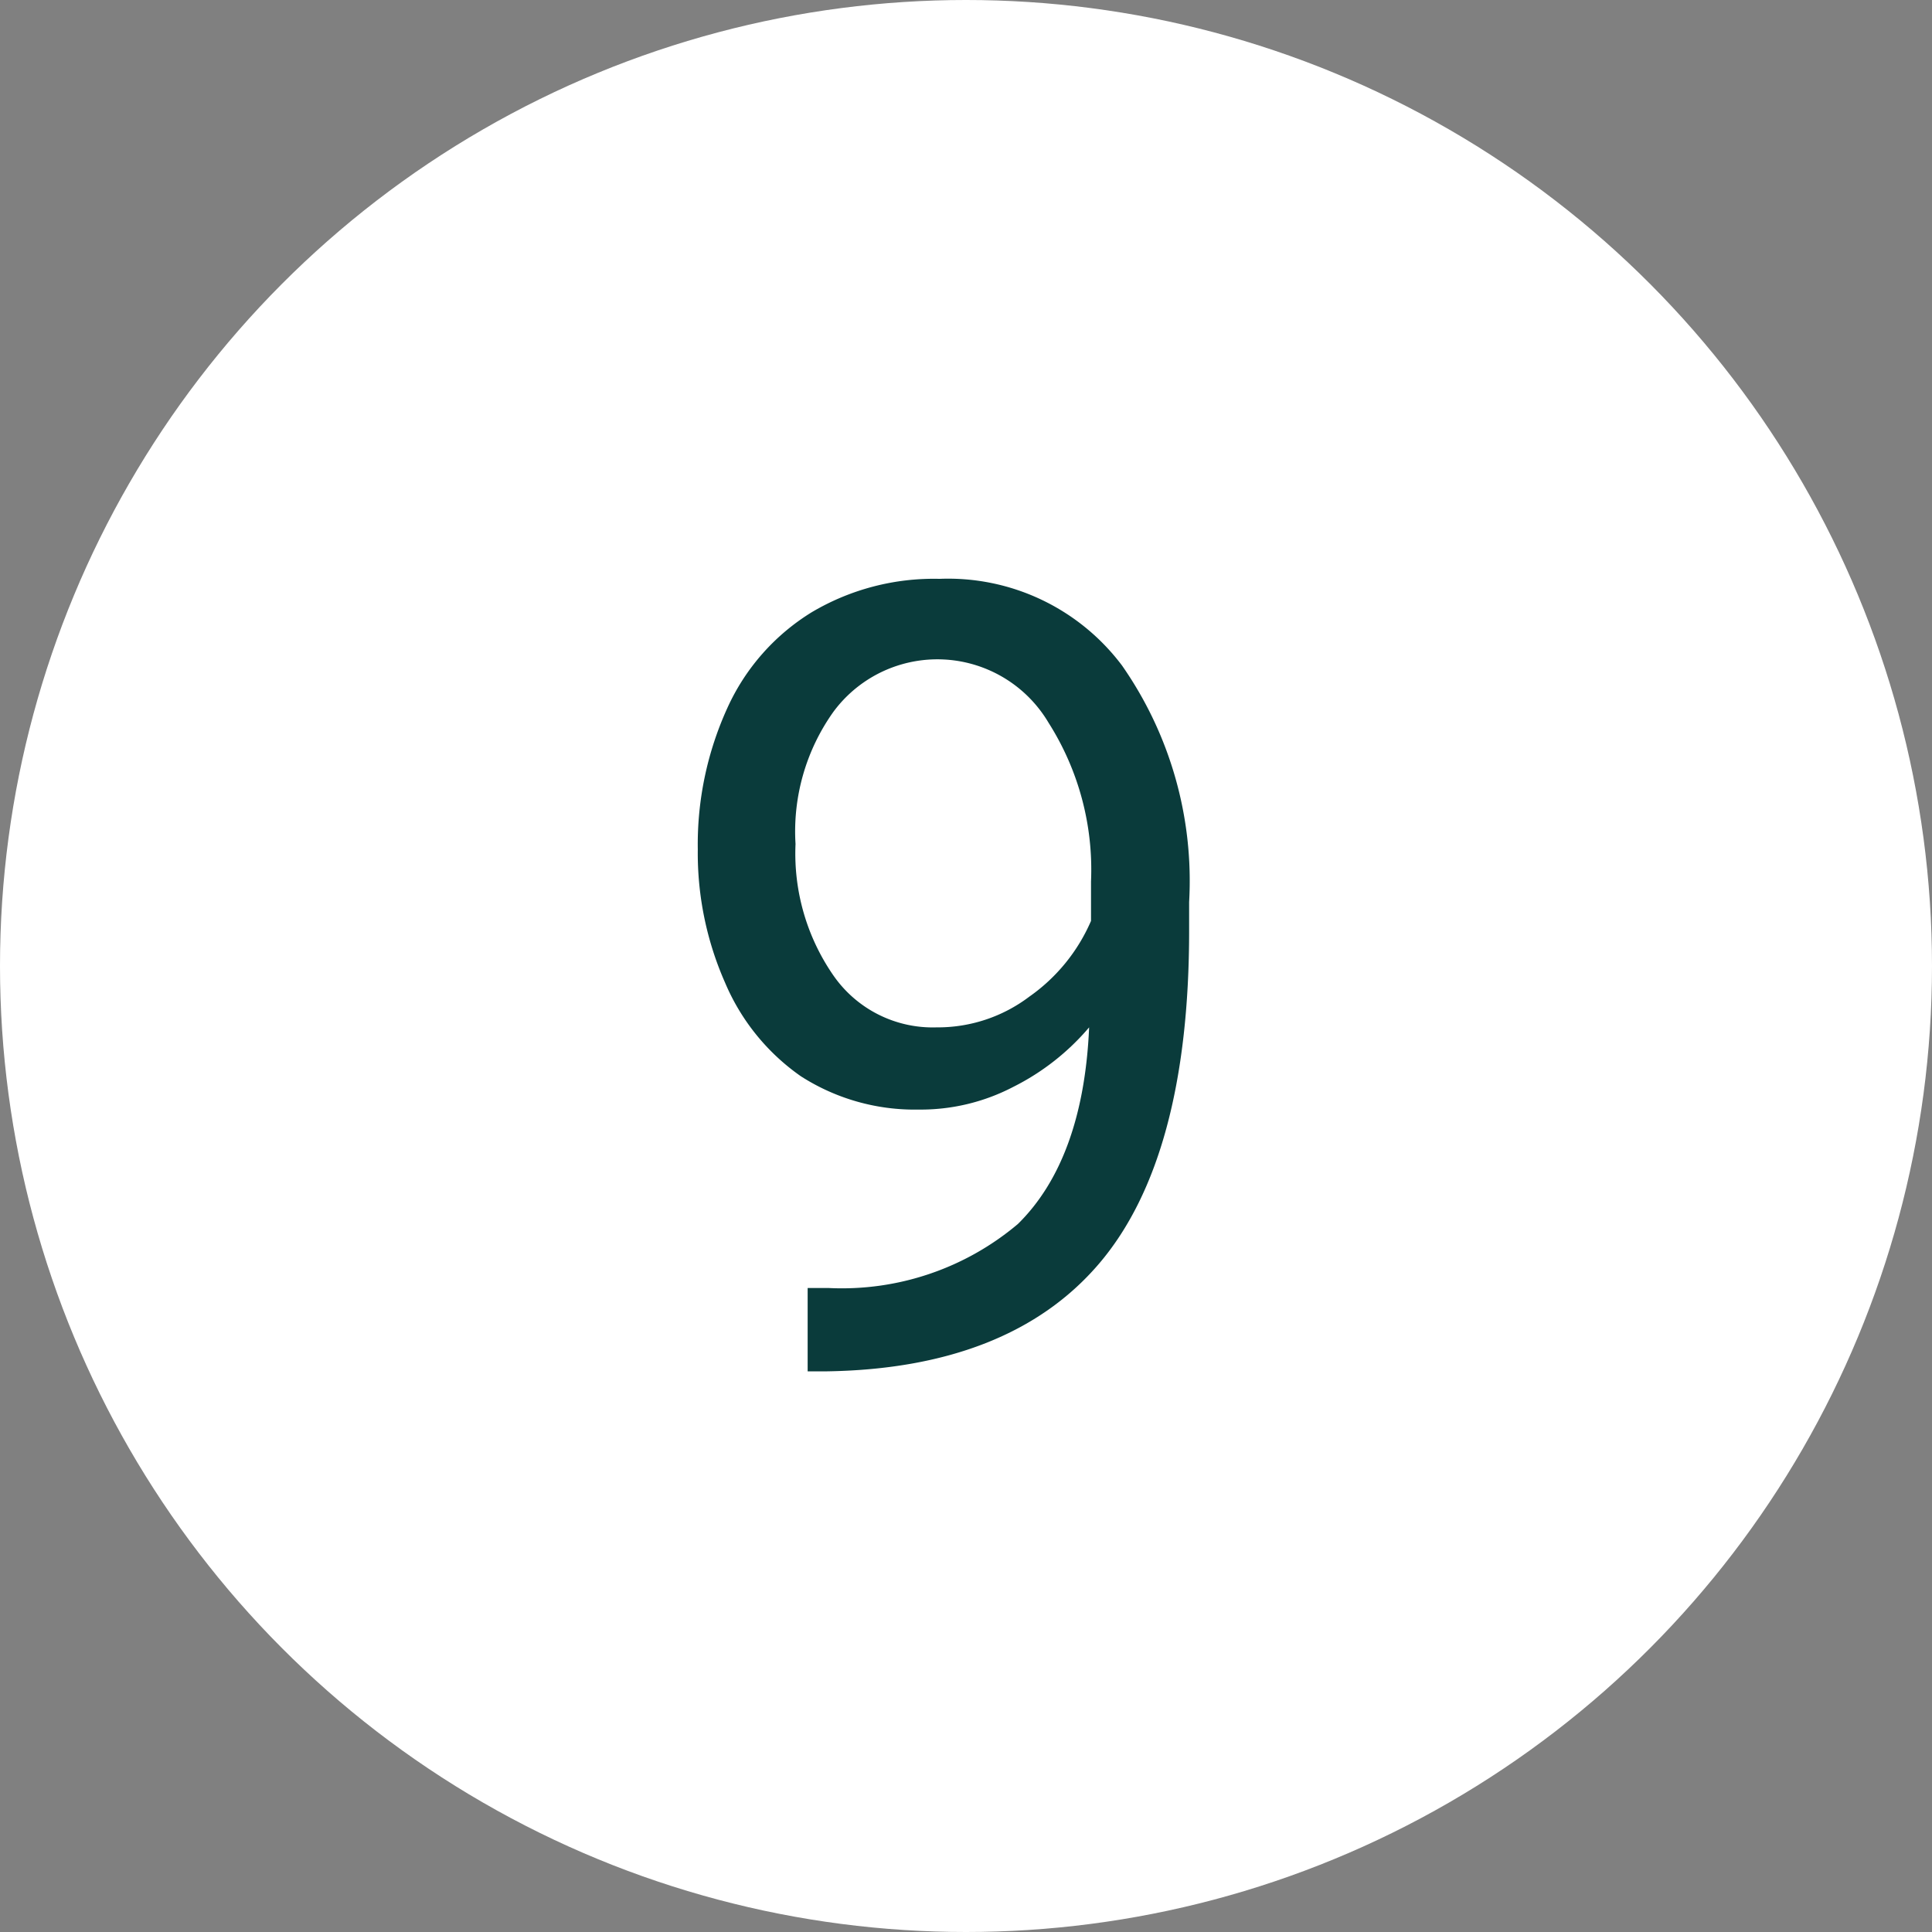 <?xml version="1.0" encoding="UTF-8"?>
<svg xmlns="http://www.w3.org/2000/svg" viewBox="0 0 51 51">
  <rect x="0" y="0" width="51" height="51" fill="#808080" stroke="none"/>
  <defs>
    <style>.cls-1{fill:#fff;}.cls-2{isolation:isolate;}.cls-3{fill:#0a3b3b;}</style>
  </defs>
  <g id="Calque_2" data-name="Calque 2">
    <g id="Calque_1-2" data-name="Calque 1">
      <circle id="Ellipse_33" data-name="Ellipse 33" class="cls-1" cx="25.5" cy="25.5" r="25.5"></circle>
      <g id="_9" data-name=" 9" class="cls-2">
        <g class="cls-2">
          <path class="cls-3" d="M28.75,27.12a6.35,6.35,0,0,1-2,1.57,5.28,5.28,0,0,1-2.5.6,5.56,5.56,0,0,1-3.11-.88,5.74,5.74,0,0,1-2-2.47,8.46,8.46,0,0,1-.72-3.52,8.68,8.68,0,0,1,.78-3.73,5.75,5.75,0,0,1,2.23-2.53,6.32,6.32,0,0,1,3.37-.88,5.74,5.74,0,0,1,4.82,2.29,9.93,9.93,0,0,1,1.77,6.24v.76c0,4-.8,6.94-2.38,8.79s-4,2.79-7.18,2.84h-.51V34h.55a7.2,7.2,0,0,0,5-1.69C28,31.2,28.65,29.47,28.75,27.12Zm-4,0a4,4,0,0,0,2.42-.81,4.73,4.73,0,0,0,1.63-2V23.27a7.23,7.23,0,0,0-1.12-4.19A3.41,3.41,0,0,0,22,18.79,5.44,5.44,0,0,0,21,22.28a5.65,5.65,0,0,0,1,3.47A3.19,3.19,0,0,0,24.72,27.12Z"></path>
        </g>
      </g>
    </g>
  </g>
</svg>
